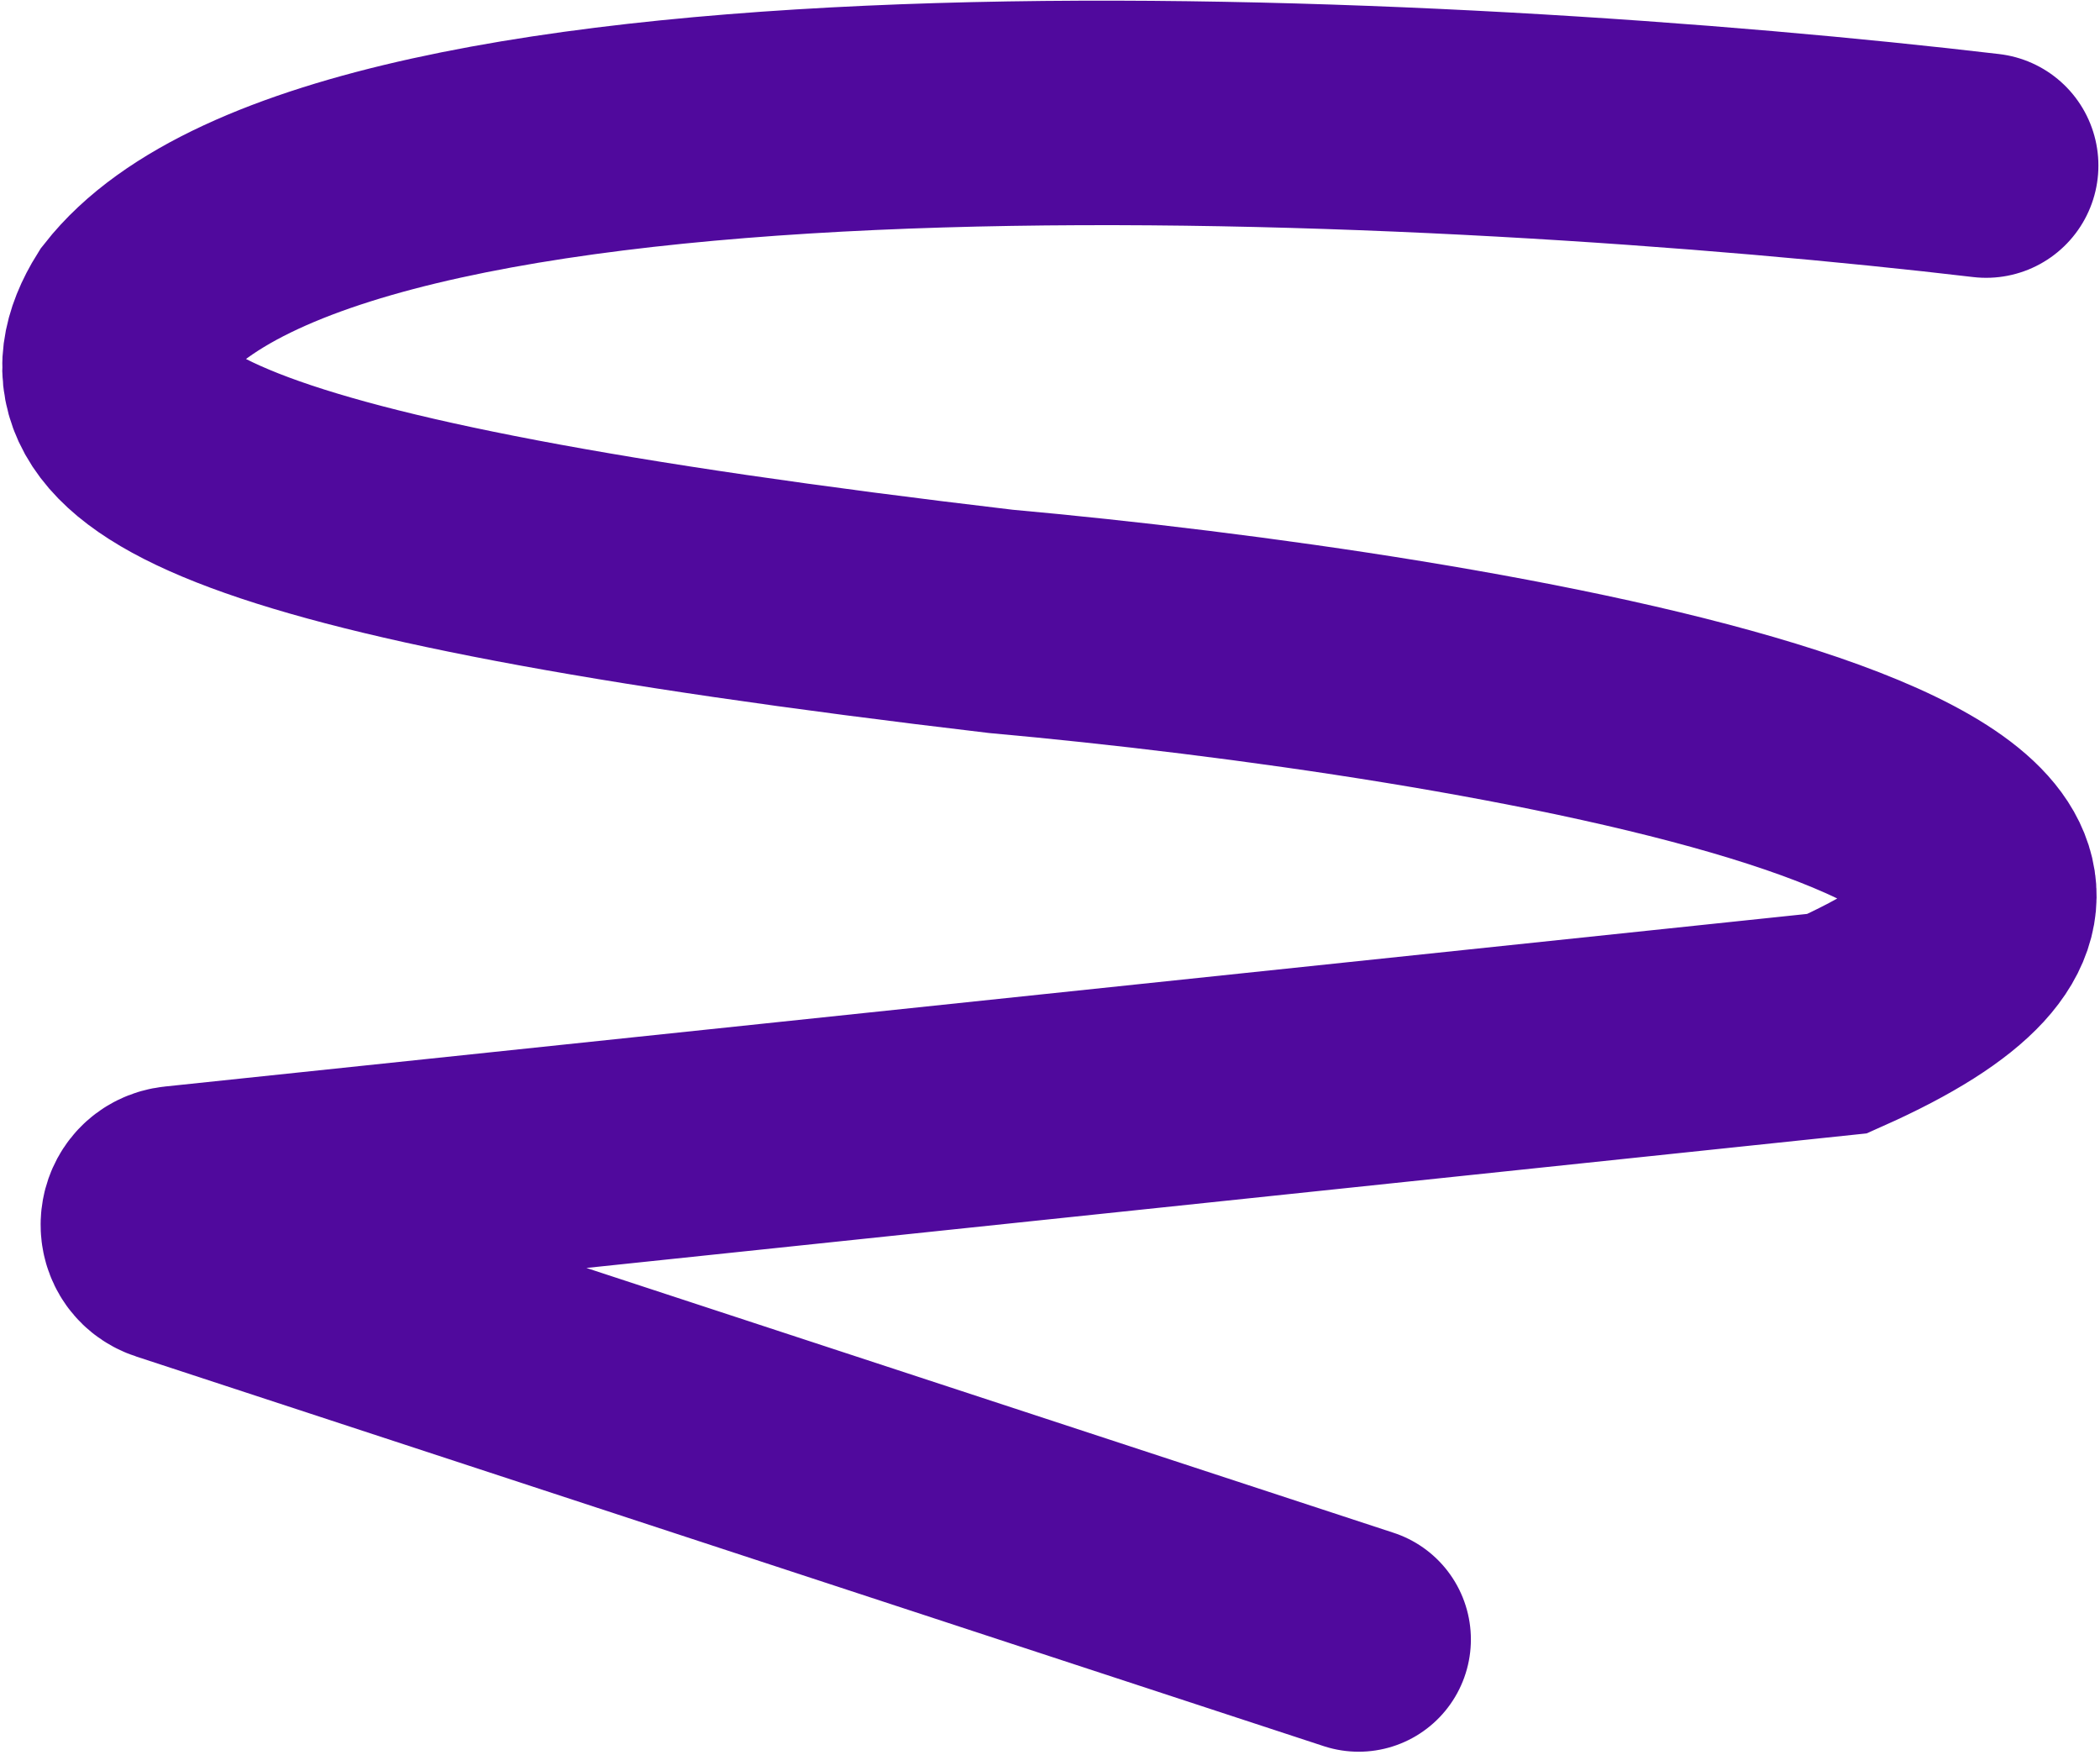 <?xml version="1.0" encoding="UTF-8"?> <svg xmlns="http://www.w3.org/2000/svg" width="711" height="594" viewBox="0 0 711 594" fill="none"> <path d="M672.458 56.046C492.936 34.865 116.097 15.198 44.928 105.97C18.883 147.632 67.58 178.348 338.846 210.352C502.095 225.061 787.28 272.888 622.025 346.523L59.82 405.605C50.17 406.619 48.735 420.083 57.955 423.107L460 555" stroke="#50099D" stroke-width="76" stroke-linecap="round"></path> </svg> 